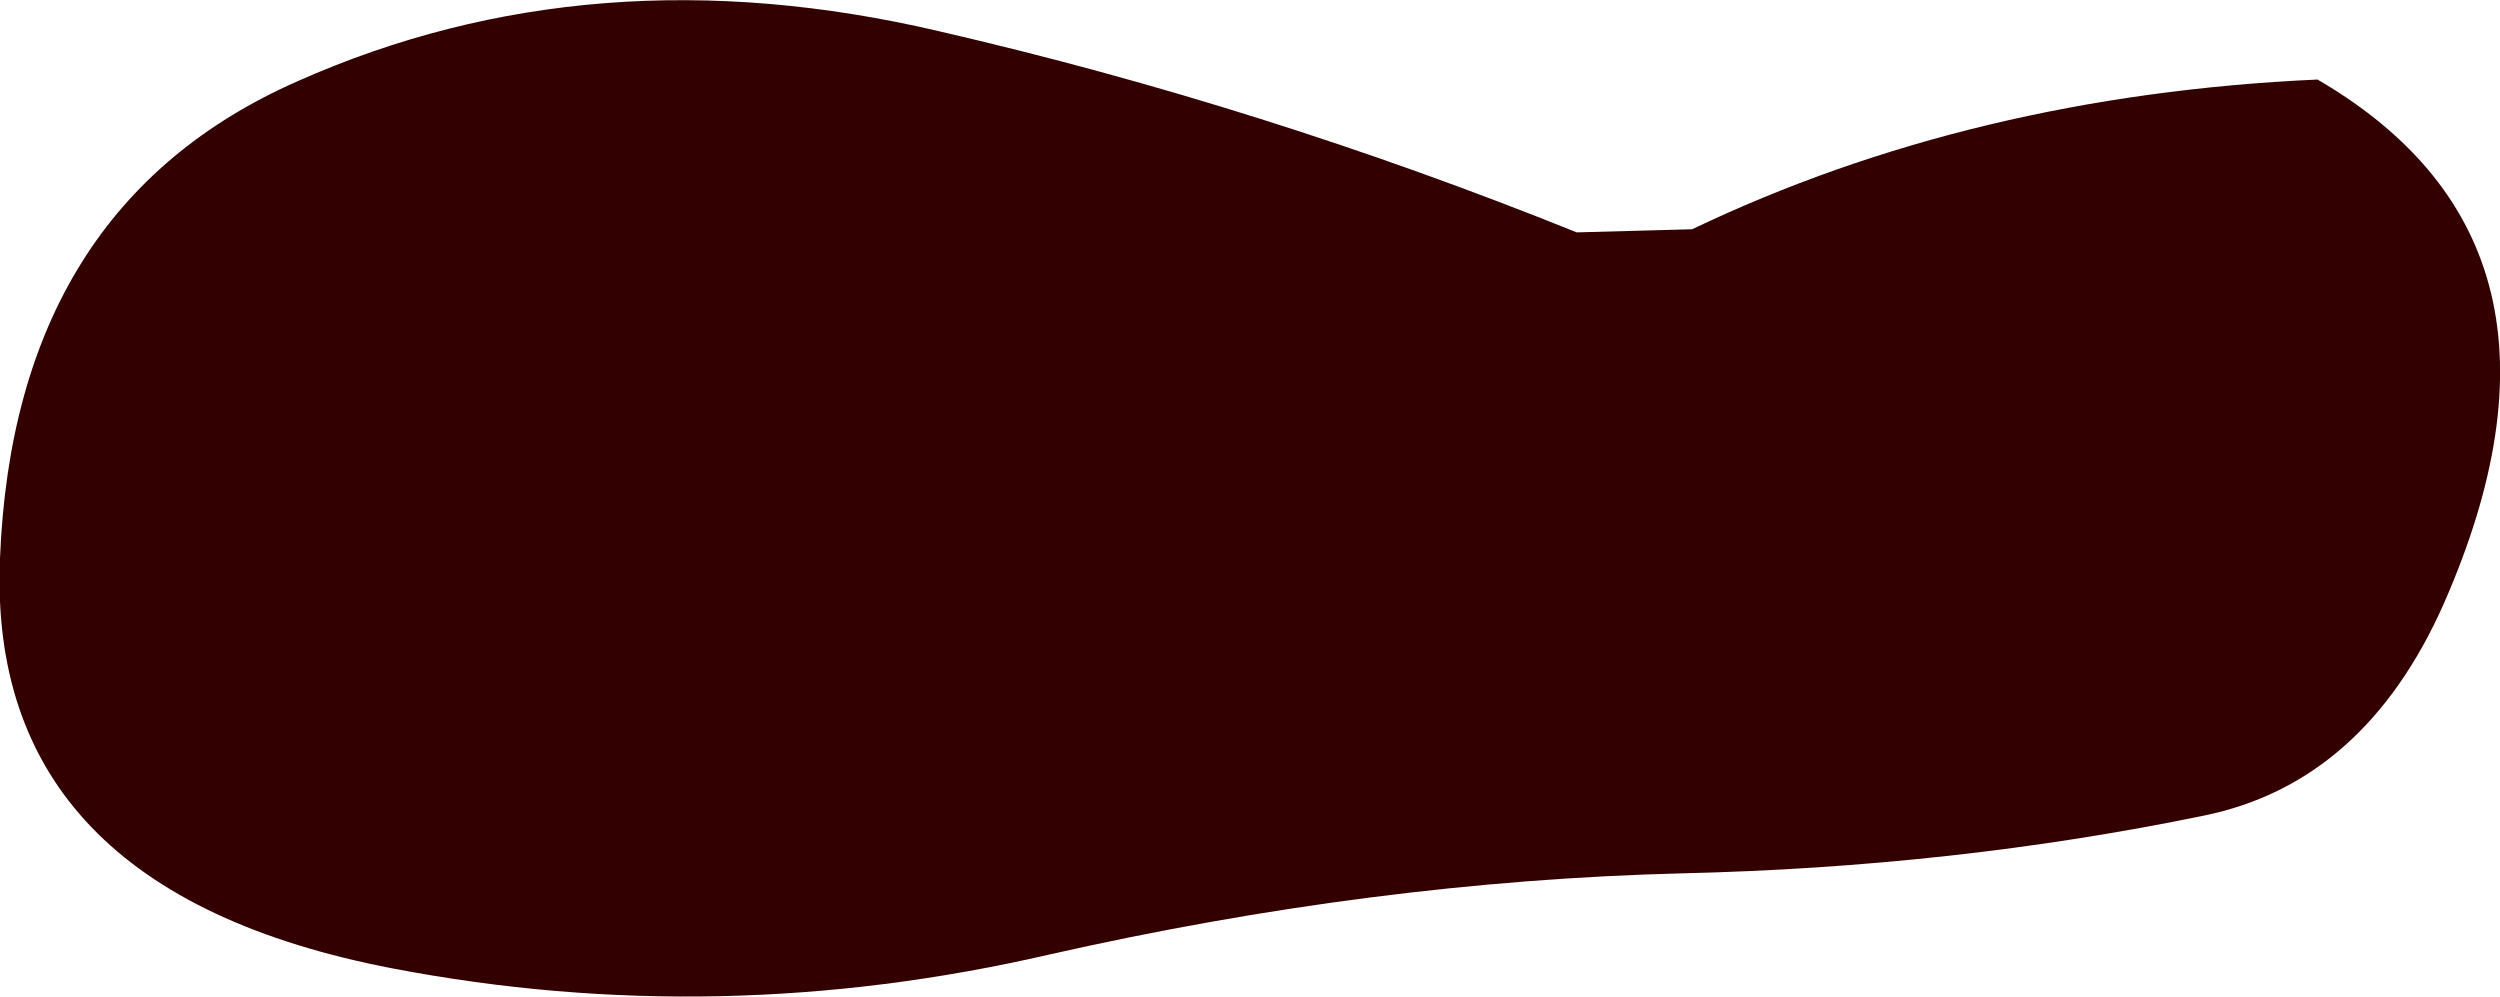 <?xml version="1.0" encoding="UTF-8" standalone="no"?>
<svg xmlns:xlink="http://www.w3.org/1999/xlink" height="31.95px" width="80.15px" xmlns="http://www.w3.org/2000/svg">
  <g transform="matrix(1.0, 0.0, 0.0, 1.0, 44.9, 0.0)">
    <path d="M29.4 2.55 Q38.5 7.85 33.45 19.35 30.9 25.1 25.75 26.15 17.75 27.8 9.0 28.0 -0.85 28.25 -11.25 30.6 -21.85 33.05 -32.3 31.05 -45.35 28.55 -44.9 17.9 -44.45 6.6 -35.35 2.6 -25.9 -1.6 -14.8 1.0 -4.4 3.4 5.65 7.45 L9.35 7.35 Q18.35 3.05 29.4 2.55" fill="#330000" fill-rule="evenodd" stroke="none"/>
  </g>
</svg>
